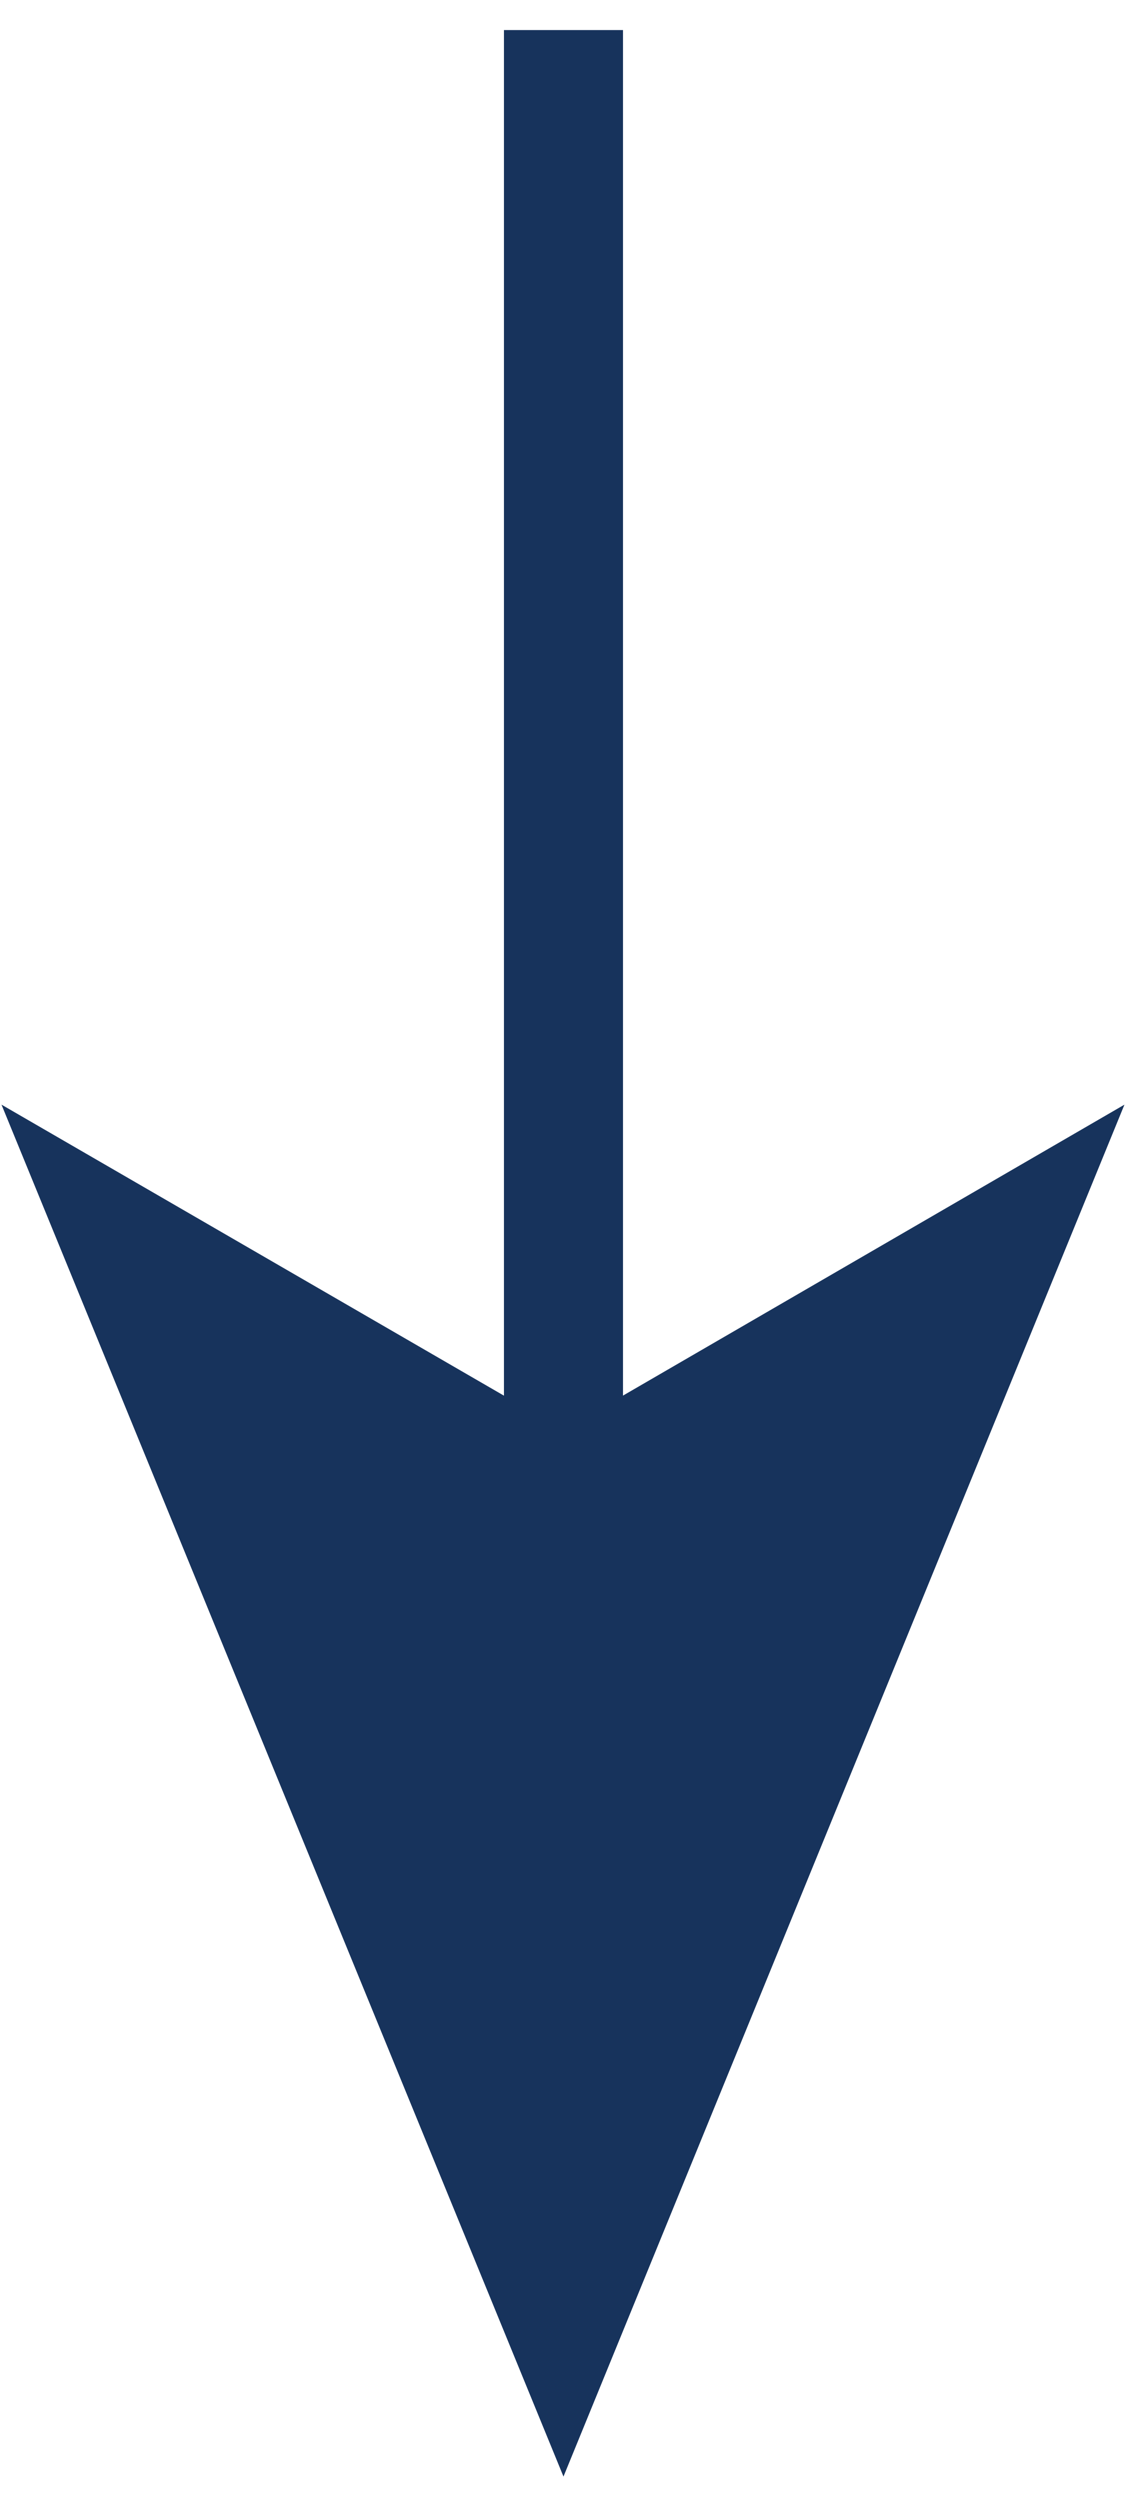 <svg width="19" height="42" viewBox="0 0 19 42" fill="none" xmlns="http://www.w3.org/2000/svg">
<path d="M9.466 0.505V25.249" stroke="#17335C" stroke-width="2" stroke-miterlimit="10"/>
<path d="M9.466 41.604L0.025 18.557L9.466 24.025L18.89 18.557L9.466 41.604Z" fill="#17335C"/>
</svg>
